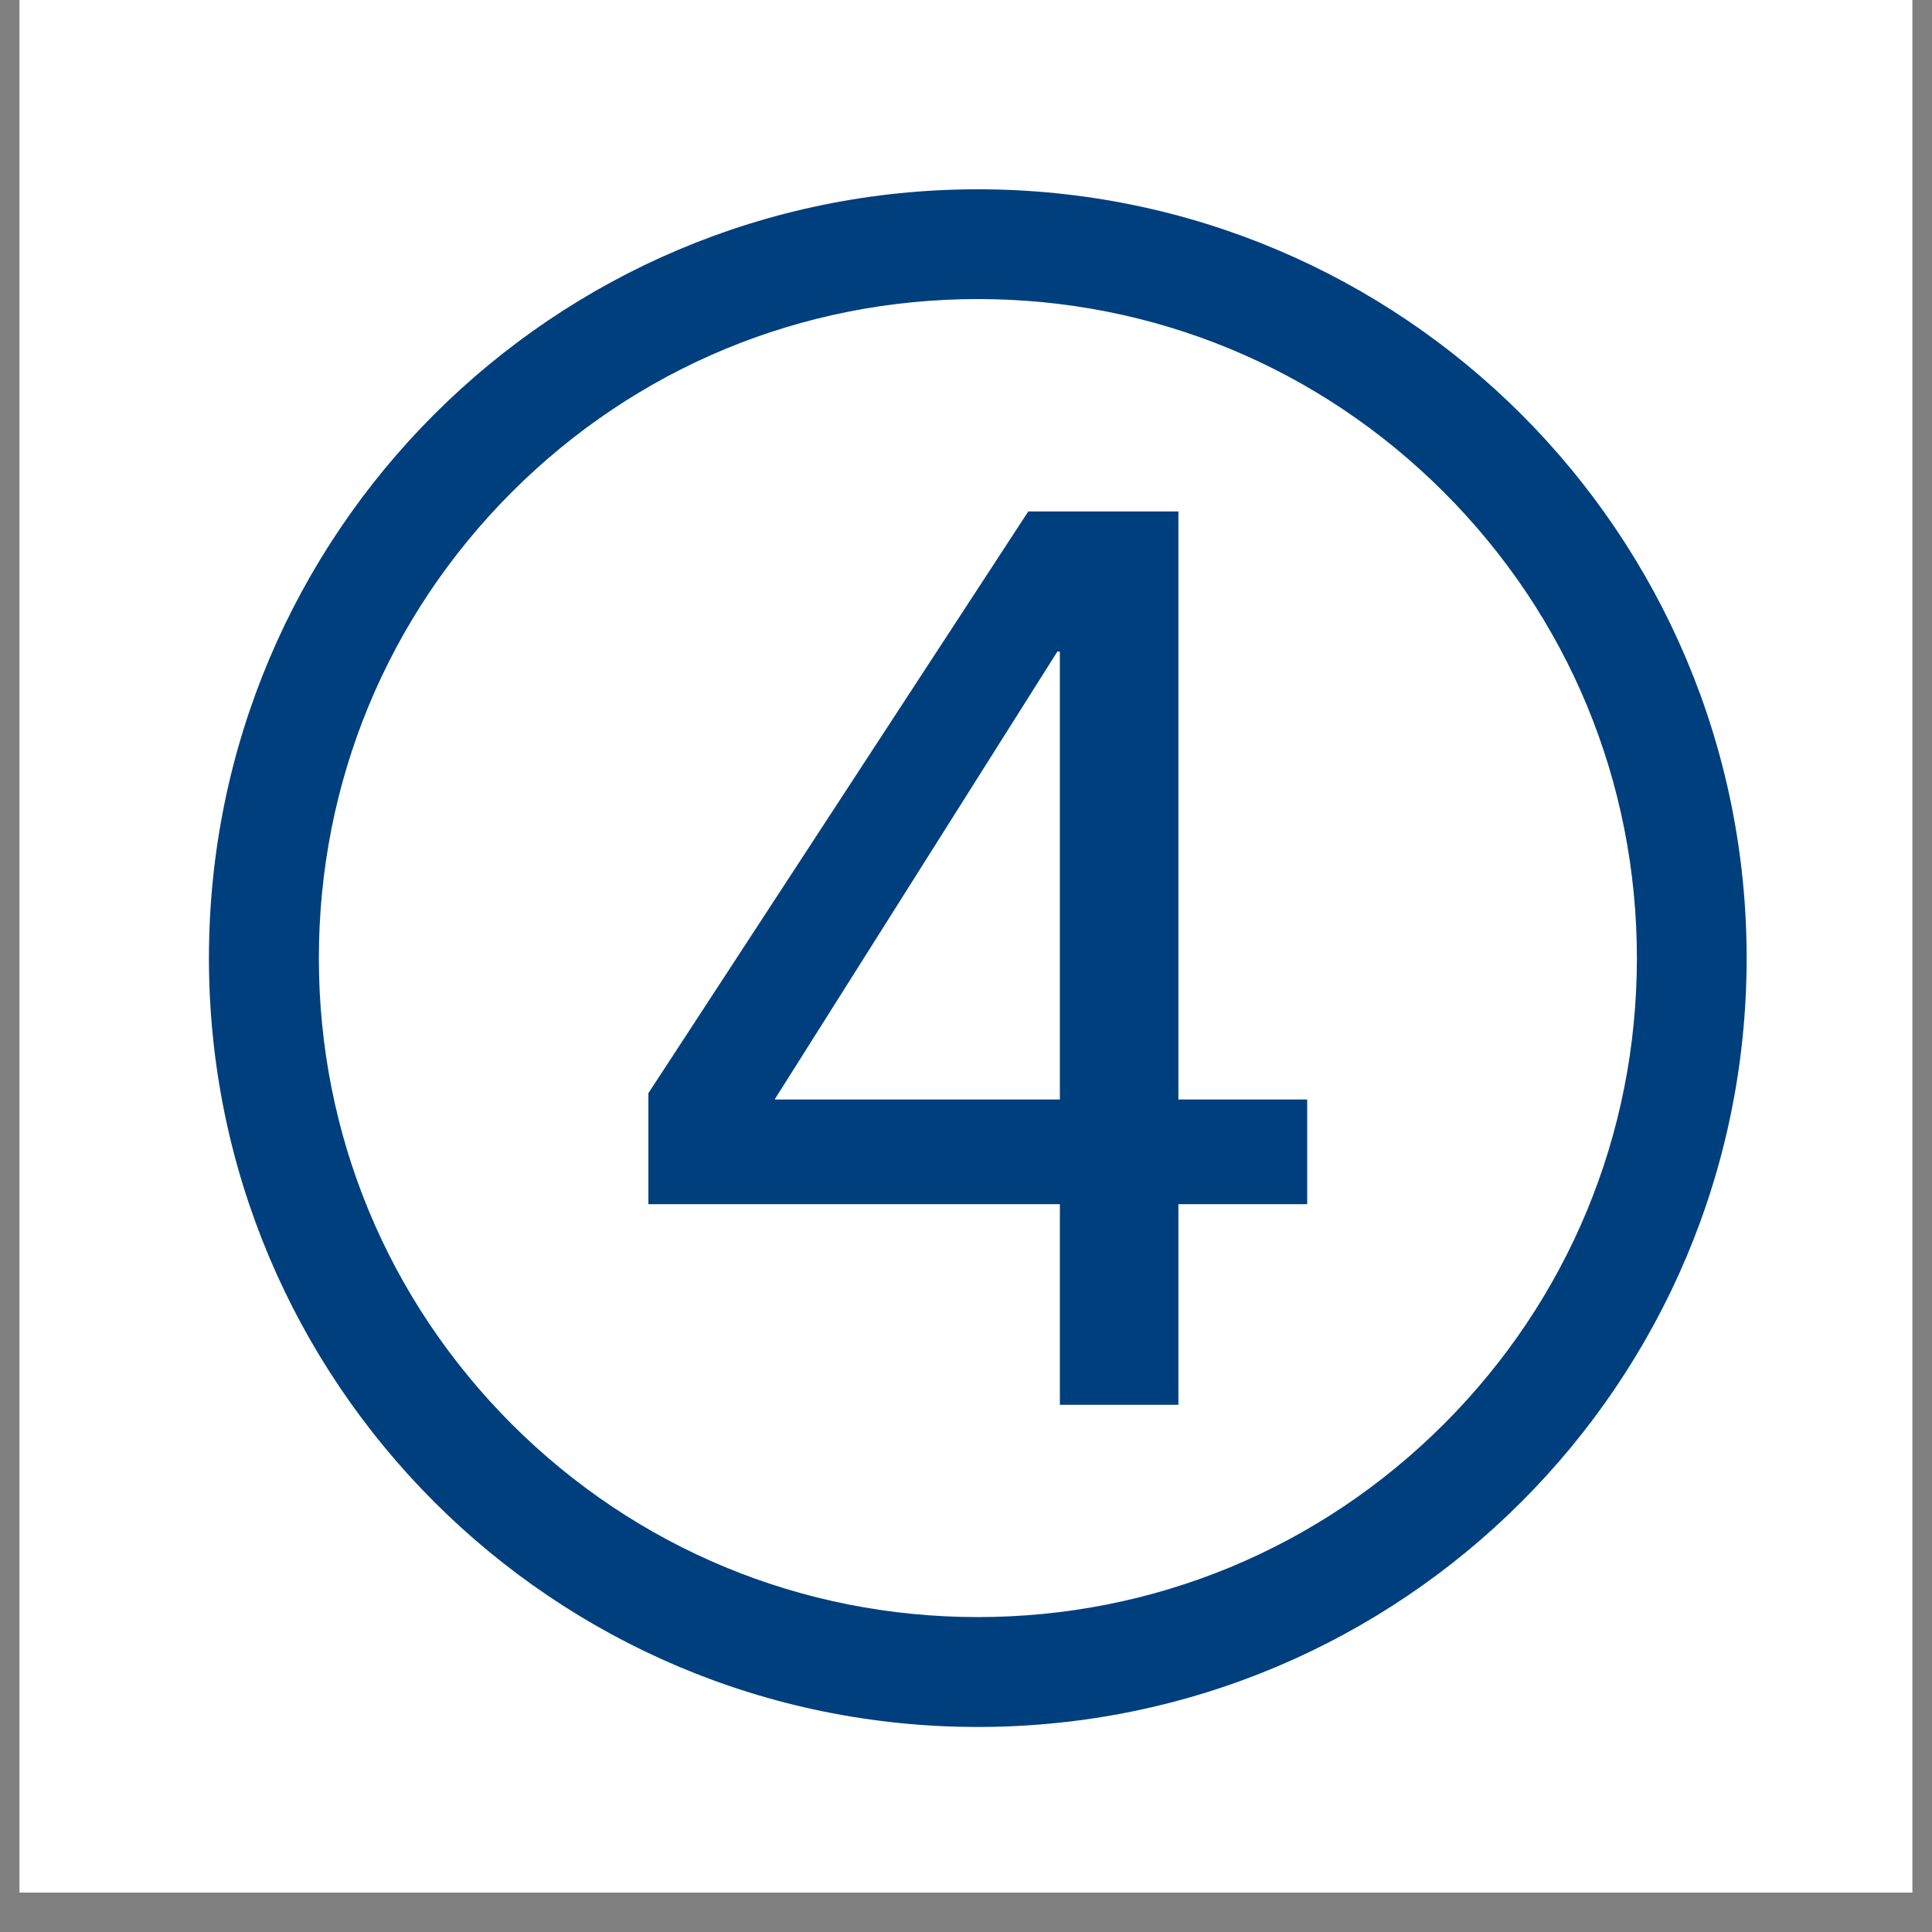 <svg xmlns="http://www.w3.org/2000/svg" xmlns:xlink="http://www.w3.org/1999/xlink" width="64" zoomAndPan="magnify" viewBox="0 0 48 48" height="64" preserveAspectRatio="xMidYMid meet" version="1.2"><rect x="0" y="0" width="48" height="48" fill="#808080" stroke="none"/><defs><clipPath id="562b369e5a"><path d="M 0.488 0 L 47.508 0 L 47.508 47.02 L 0.488 47.02 Z M 0.488 0 "/></clipPath><clipPath id="3a5feb76f5"><path d="M 5.191 4.703 L 43.395 4.703 L 43.395 42.906 L 5.191 42.906 Z M 5.191 4.703 "/></clipPath></defs><g id="75ee78e6b4"><g clip-rule="nonzero" clip-path="url(#562b369e5a)"><path style=" stroke:none;fill-rule:nonzero;fill:#ffffff;fill-opacity:1;" d="M 0.488 0 L 47.512 0 L 47.512 47.02 L 0.488 47.02 Z M 0.488 0 "/><path style=" stroke:none;fill-rule:nonzero;fill:#ffffff;fill-opacity:1;" d="M 0.488 0 L 47.512 0 L 47.512 47.02 L 0.488 47.02 Z M 0.488 0 "/></g><path style=" stroke:none;fill-rule:nonzero;fill:#003f7d;fill-opacity:1;" d="M 29.277 27.316 L 32.477 27.316 L 32.477 29.918 L 29.277 29.918 L 29.277 34.902 L 26.332 34.902 L 26.332 29.918 L 16.109 29.918 L 16.109 27.16 L 25.547 12.707 L 29.277 12.707 Z M 26.332 16.188 L 26.27 16.188 L 19.246 27.316 L 26.332 27.316 Z M 26.332 16.188 "/><g clip-rule="nonzero" clip-path="url(#3a5feb76f5)"><path style=" stroke:none;fill-rule:nonzero;fill:#003f7d;fill-opacity:1;" d="M 24.293 4.703 C 13.742 4.703 5.191 13.254 5.191 23.805 C 5.191 34.355 13.742 42.906 24.293 42.906 C 34.844 42.906 43.395 34.355 43.395 23.805 C 43.395 13.254 34.844 4.703 24.293 4.703 Z M 35.871 35.383 C 32.777 38.473 28.668 40.176 24.293 40.176 C 19.922 40.176 15.809 38.473 12.715 35.383 C 9.625 32.289 7.922 28.18 7.922 23.805 C 7.922 19.43 9.625 15.32 12.715 12.227 C 15.809 9.133 19.922 7.43 24.293 7.43 C 28.668 7.43 32.777 9.133 35.871 12.227 C 38.965 15.32 40.668 19.43 40.668 23.805 C 40.668 28.18 38.965 32.289 35.871 35.383 Z M 35.871 35.383 "/></g></g></svg>